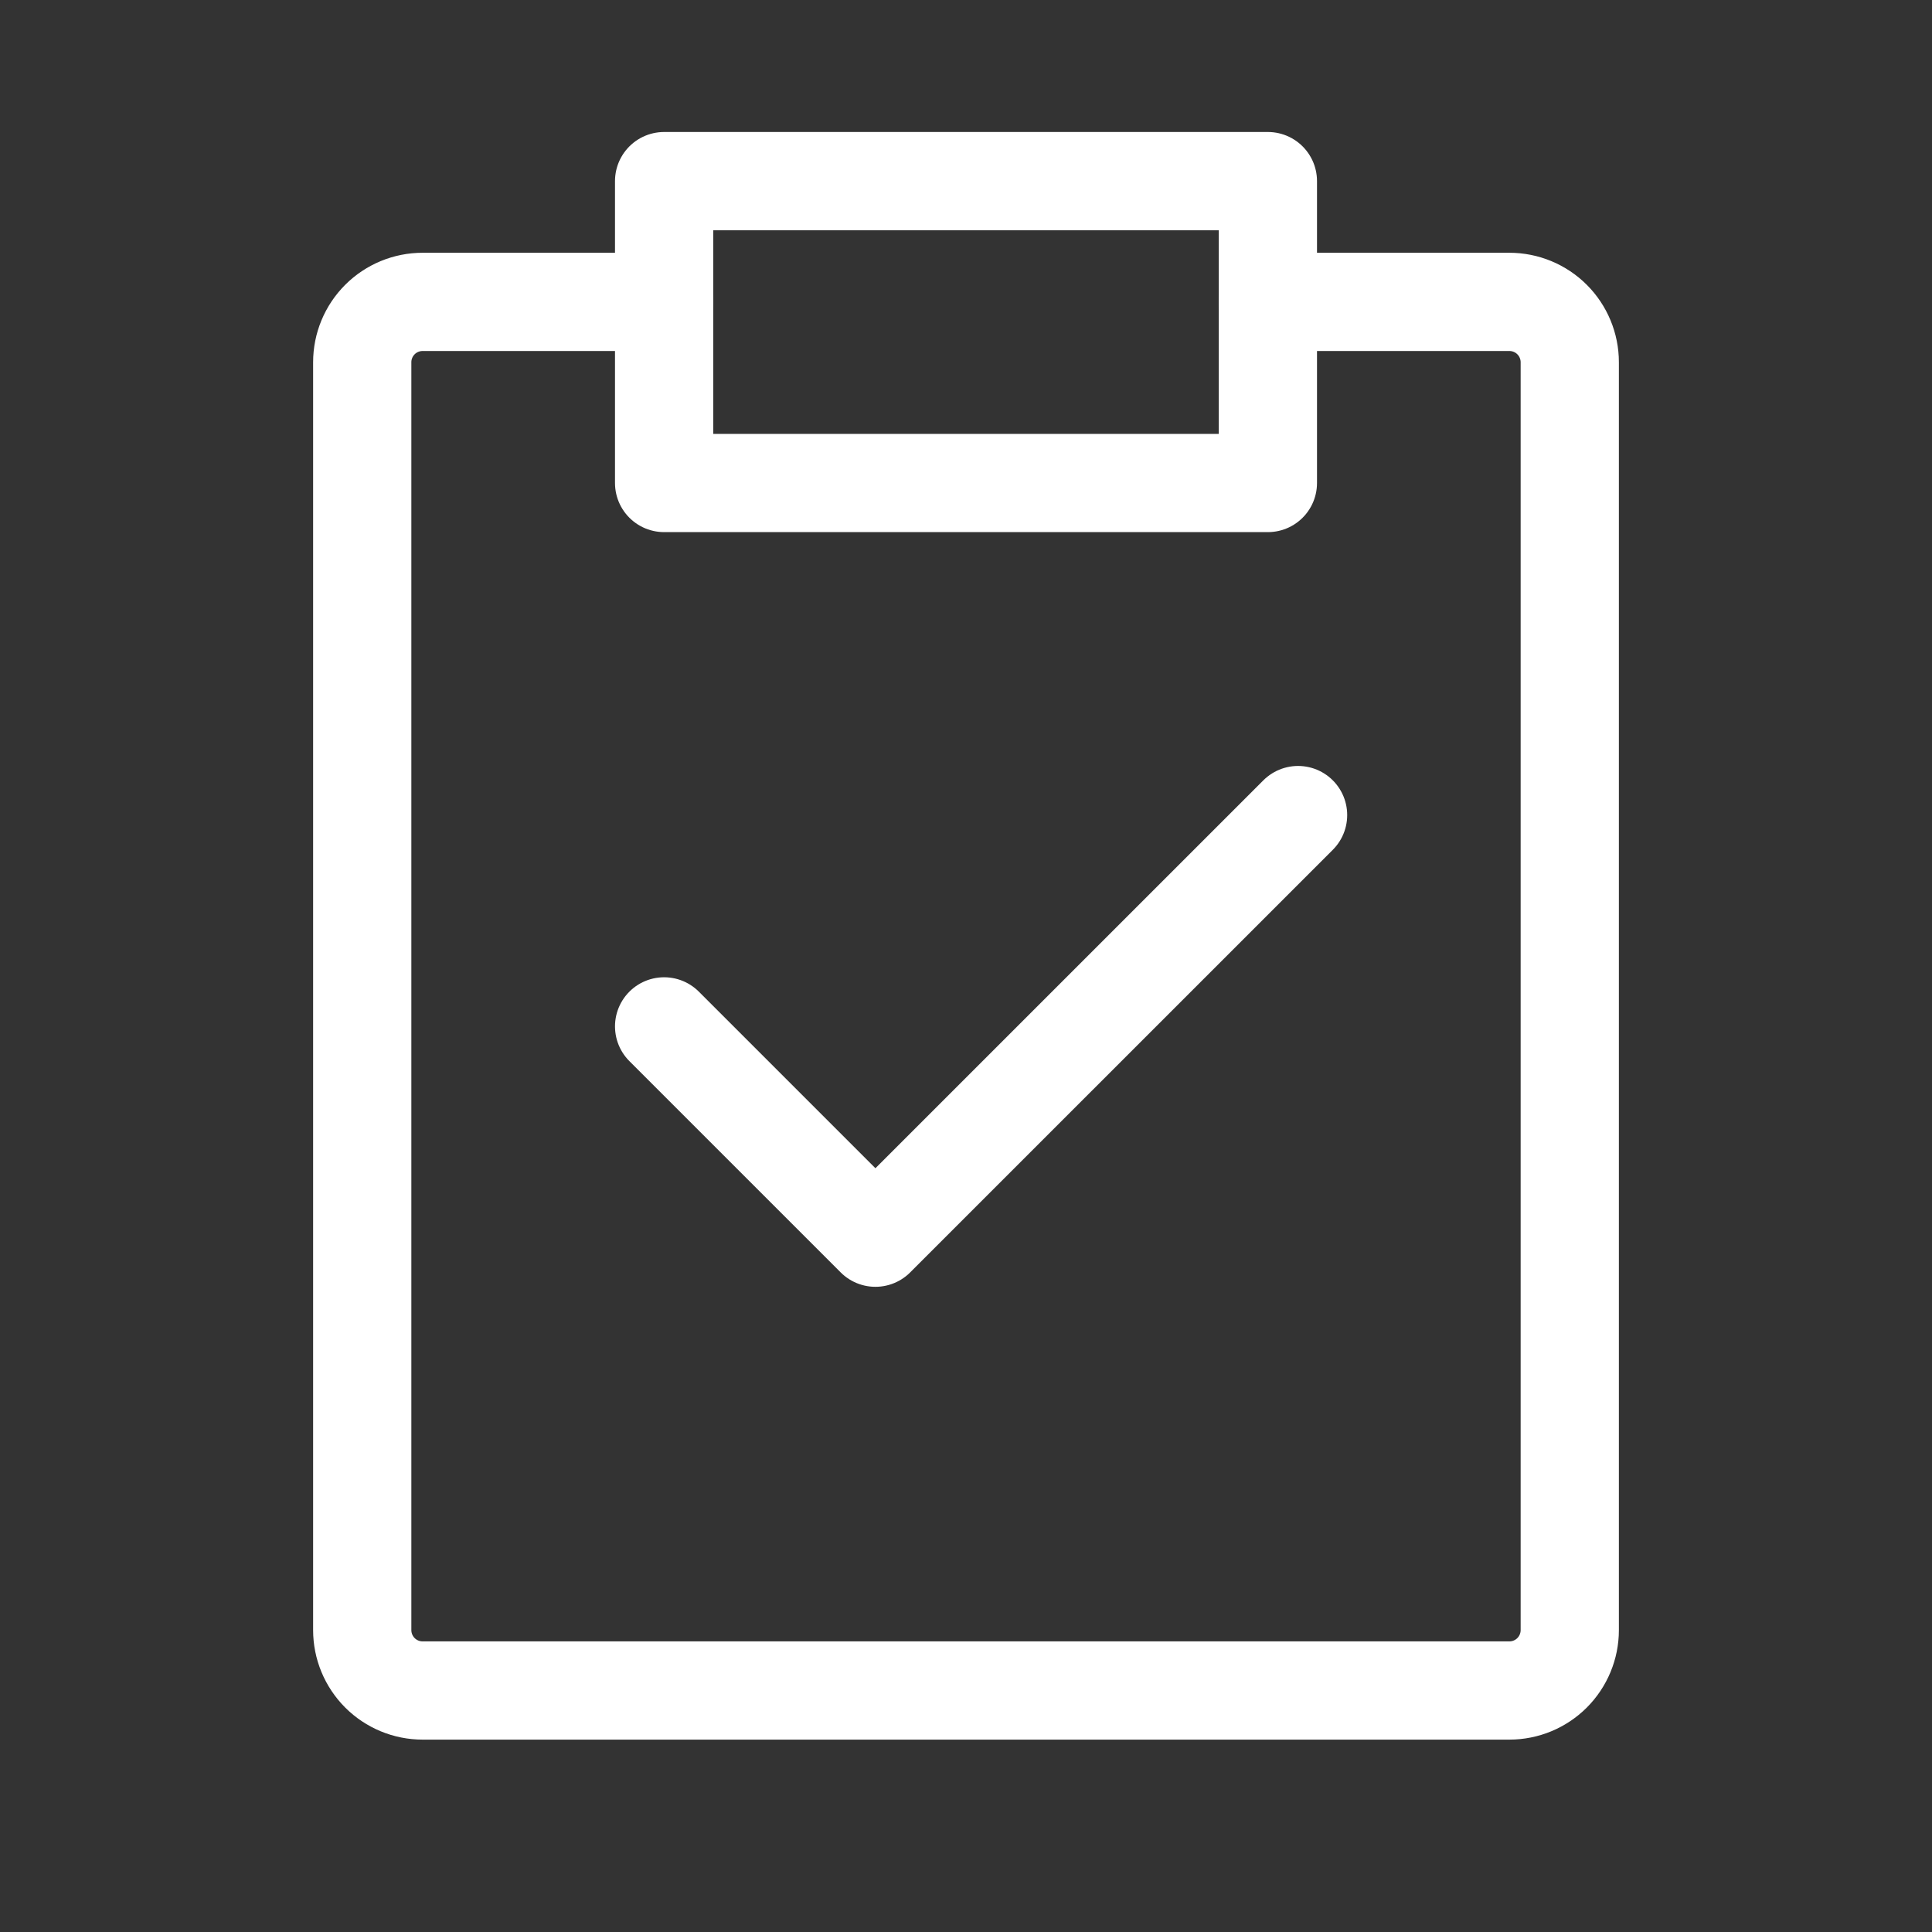 <?xml version="1.0" encoding="UTF-8"?> <svg xmlns="http://www.w3.org/2000/svg" width="59" height="59" viewBox="0 0 59 59" fill="none"><rect x="0" y="0" width="59" height="59" fill="#333333" stroke="none"/><path d="M38.719 5.531H20.281V14.75H38.719V5.531Z" stroke="white" stroke-width="3" stroke-linecap="round" stroke-linejoin="round"></path><path d="M38.719 9.219H46.094C46.583 9.219 47.052 9.413 47.398 9.759C47.743 10.104 47.938 10.573 47.938 11.062V49.781C47.938 50.27 47.743 50.739 47.398 51.085C47.052 51.431 46.583 51.625 46.094 51.625H12.906C12.417 51.625 11.948 51.431 11.602 51.085C11.257 50.739 11.062 50.27 11.062 49.781V11.062C11.062 10.573 11.257 10.104 11.602 9.759C11.948 9.413 12.417 9.219 12.906 9.219H20.281" stroke="white" stroke-width="3" stroke-linecap="round" stroke-linejoin="round"></path><path d="M39.641 24.891L26.734 37.797L20.281 31.344" stroke="white" stroke-width="3" stroke-linecap="round" stroke-linejoin="round"></path></svg> 